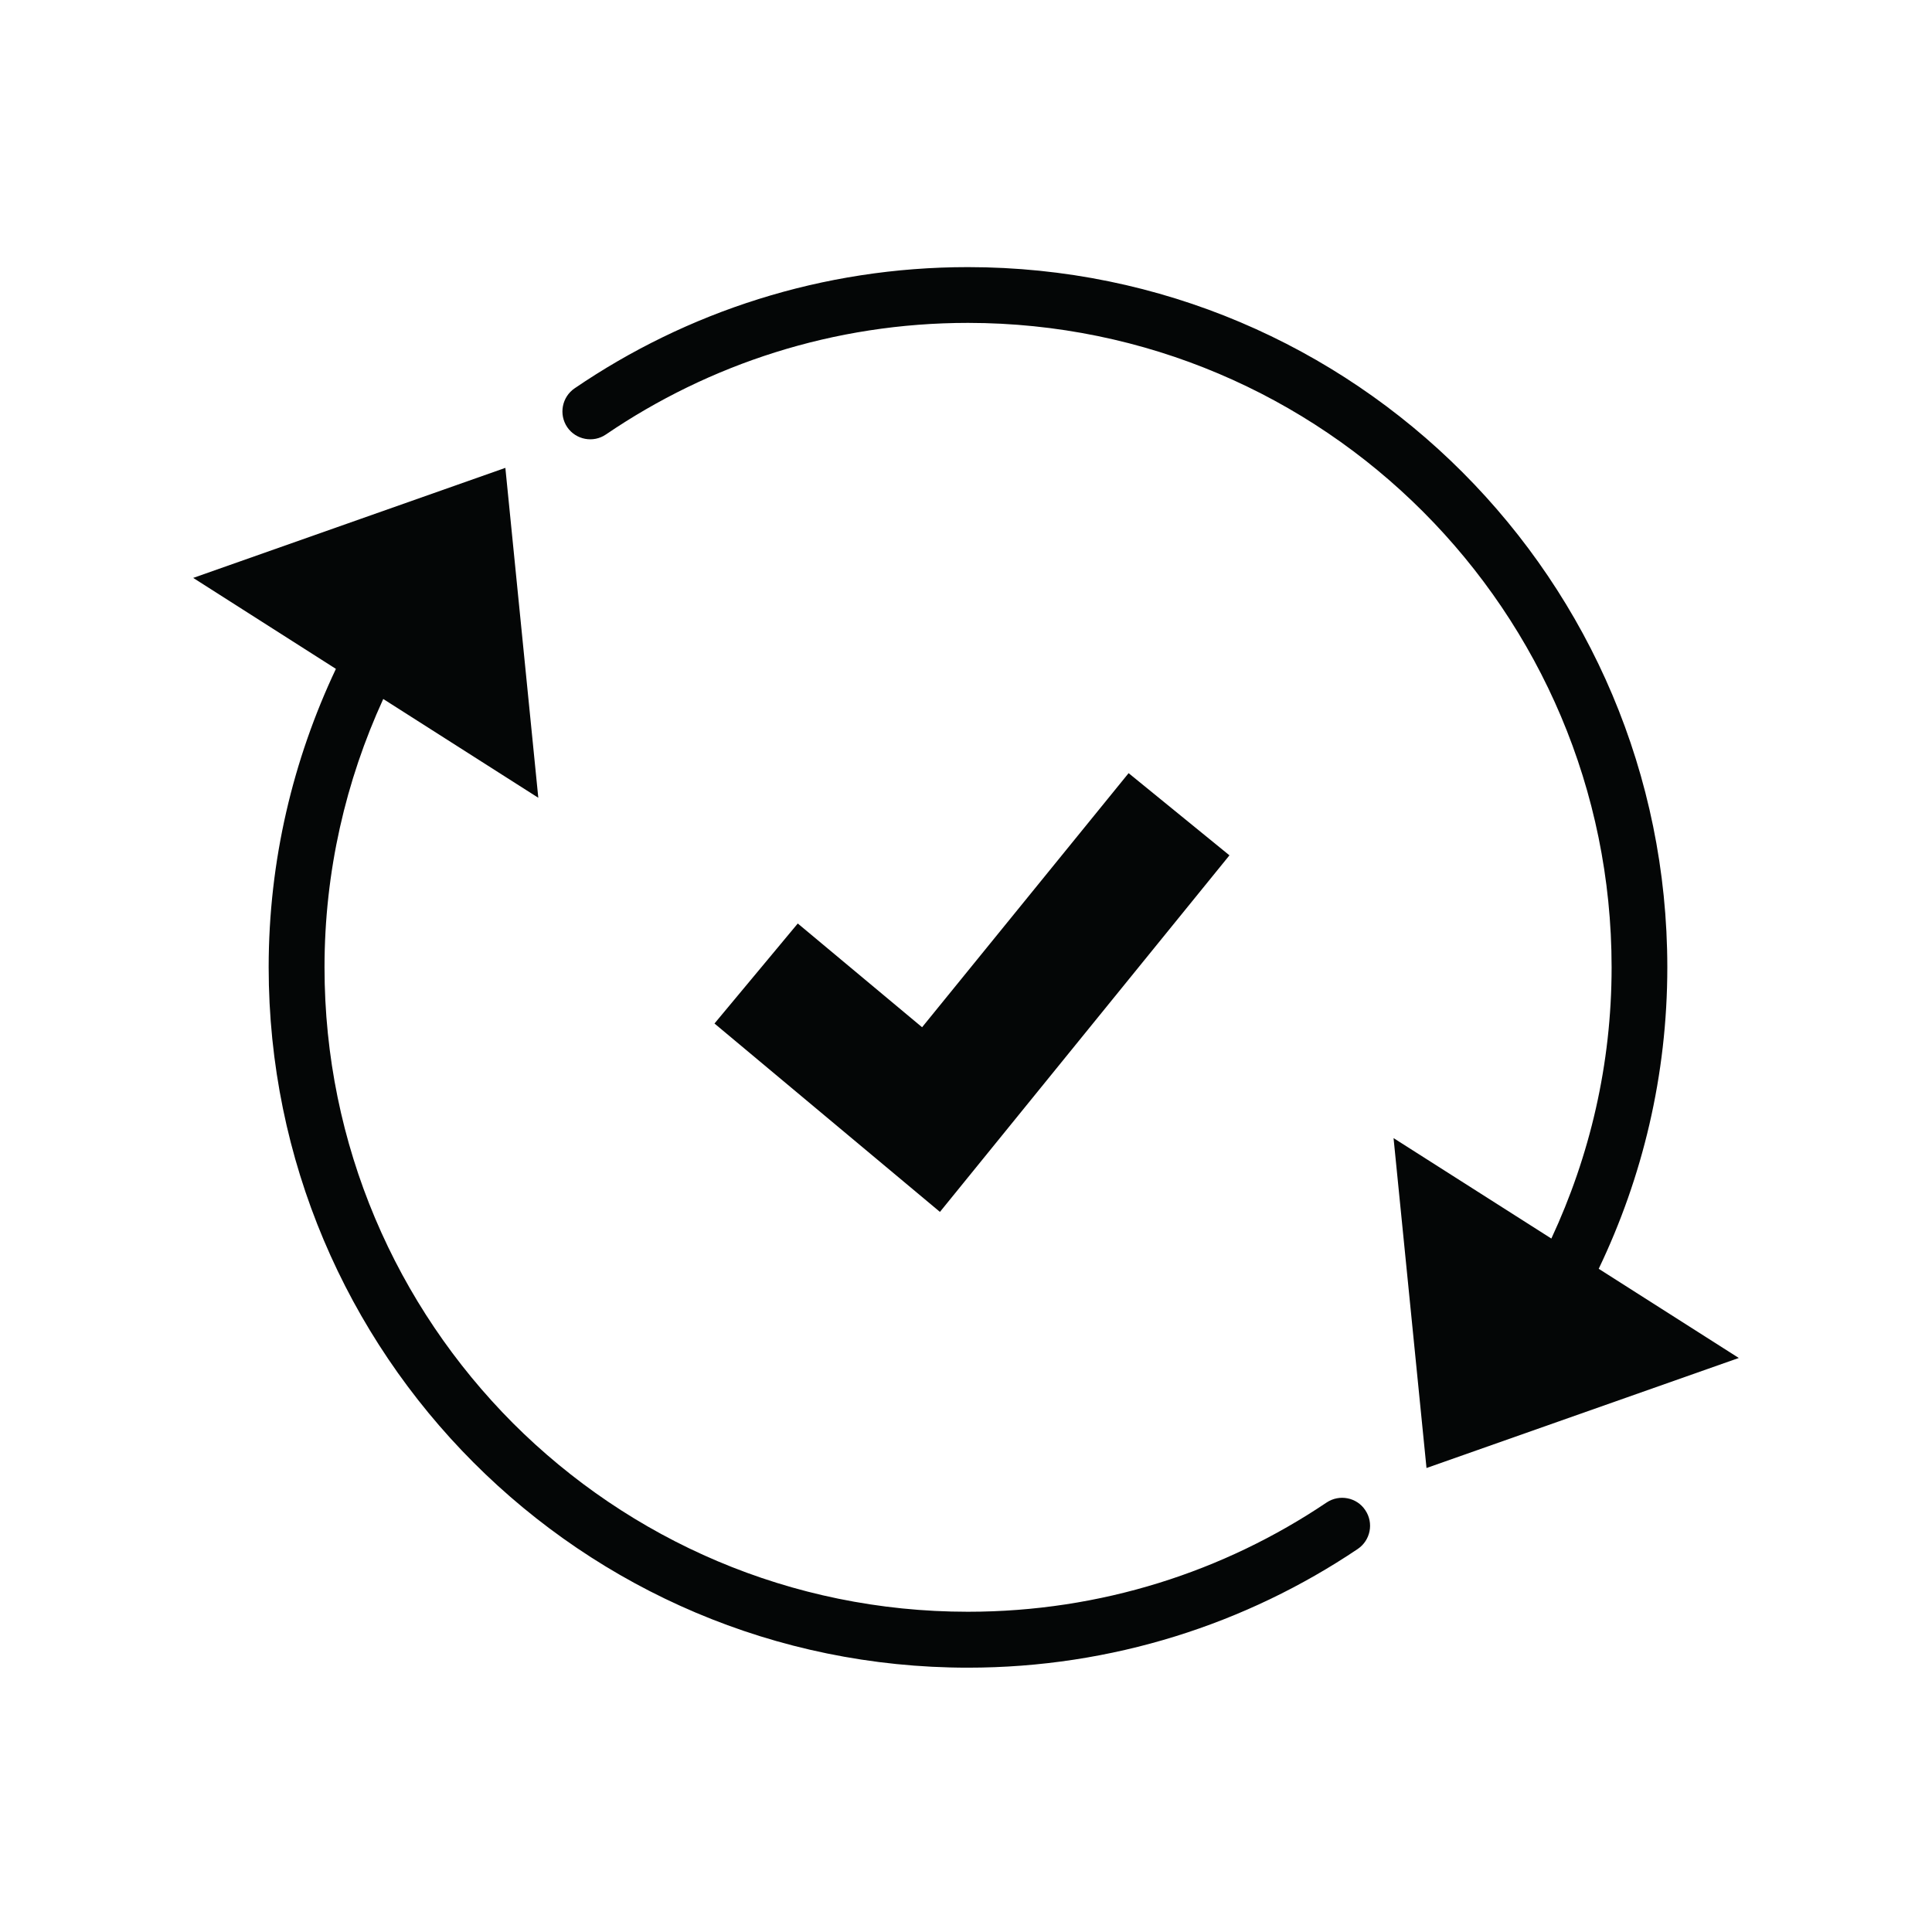 <svg xmlns="http://www.w3.org/2000/svg" xmlns:xlink="http://www.w3.org/1999/xlink" width="500" viewBox="0 0 375 375" height="500" preserveAspectRatio="xMidYMid meet"><defs><filter x="0%" y="0%" width="100%" height="100%" id="832946d1b6"></filter><filter x="0%" y="0%" width="100%" height="100%" id="0b8b88be6a"></filter><clipPath id="8c9dba1d05"><path d="M 109 51.188 L 337.5 51.188 L 337.5 285 L 109 285 Z M 109 51.188 " clip-rule="nonzero"></path></clipPath><clipPath id="d23c787a8c"><path d="M 37.5 90 L 266 90 L 266 323.695 L 37.5 323.695 Z M 37.5 90 " clip-rule="nonzero"></path></clipPath><clipPath id="b02eac11ee"><path d="M 132 77 L 242.891 77 L 242.891 298 L 132 298 Z M 132 77 " clip-rule="nonzero"></path></clipPath><image x="0" y="0" width="605" id="32d4aa572c" height="1205" preserveAspectRatio="xMidYMid meet"></image><mask id="251cb4098d"><g filter="url(#832946d1b6)"><g filter="url(#0b8b88be6a)" transform="matrix(0.183, 0, 0, 0.184, 131.889, 76.831)"><image x="0" y="0" width="605" height="1205" preserveAspectRatio="xMidYMid meet"></image></g></g></mask><image x="0" y="0" width="605" id="1452530835" height="1205" preserveAspectRatio="xMidYMid meet"></image></defs><rect x="-37.5" width="450" fill="#ffffff" y="-37.5" height="450" fill-opacity="1"></rect><rect x="-37.5" width="450" fill="#ffffff" y="-37.5" height="450" fill-opacity="1"></rect><g clip-path="url(#8c9dba1d05)"><path fill="#040606" d="M 310.309 246.27 C 318.805 228.535 323.625 208.719 323.625 187.758 C 323.625 112.707 262.848 51.848 187.871 51.848 C 159.59 51.848 133.273 60.539 111.543 75.367 C 109.062 77.051 108.426 80.438 110.102 82.918 C 111.781 85.371 115.164 86.012 117.613 84.328 C 137.668 70.676 161.797 62.672 187.898 62.672 C 222.391 62.699 253.605 76.676 276.215 99.32 C 298.828 121.961 312.812 153.191 312.812 187.758 C 312.812 206.586 308.574 224.402 301.117 240.402 L 270.488 220.906 L 276.883 284.941 L 337.5 263.582 L 310.309 246.27 " fill-opacity="1" fill-rule="nonzero"></path></g><path fill="#040606" d="M 219.062 150.07 L 178.977 199.387 L 154.848 179.25 L 138.68 198.664 L 182.441 235.23 L 238.637 166.02 L 219.062 150.07 " fill-opacity="1" fill-rule="nonzero"></path><g clip-path="url(#d23c787a8c)"><path fill="#040606" d="M 257.492 291.637 C 237.598 305.027 213.68 312.84 187.871 312.84 C 153.383 312.84 122.195 298.863 99.555 276.223 C 76.973 253.551 62.988 222.32 62.988 187.758 C 62.988 169.141 67.117 151.539 74.387 135.672 L 104.484 154.848 L 98.09 90.812 L 37.5 112.172 L 65.199 129.828 C 56.891 147.406 52.148 167.035 52.148 187.758 C 52.176 262.832 112.926 323.695 187.871 323.695 C 215.863 323.695 241.938 315.188 263.539 300.652 C 266.016 298.973 266.68 295.609 265.004 293.129 C 263.352 290.625 259.969 289.984 257.492 291.637 " fill-opacity="1" fill-rule="nonzero"></path></g><g clip-path="url(#b02eac11ee)"><g mask="url(#251cb4098d)"><g transform="matrix(0.183, 0, 0, 0.184, 131.889, 76.831)"><image x="0" y="0" width="605" height="1205" preserveAspectRatio="xMidYMid meet"></image></g></g></g></svg>